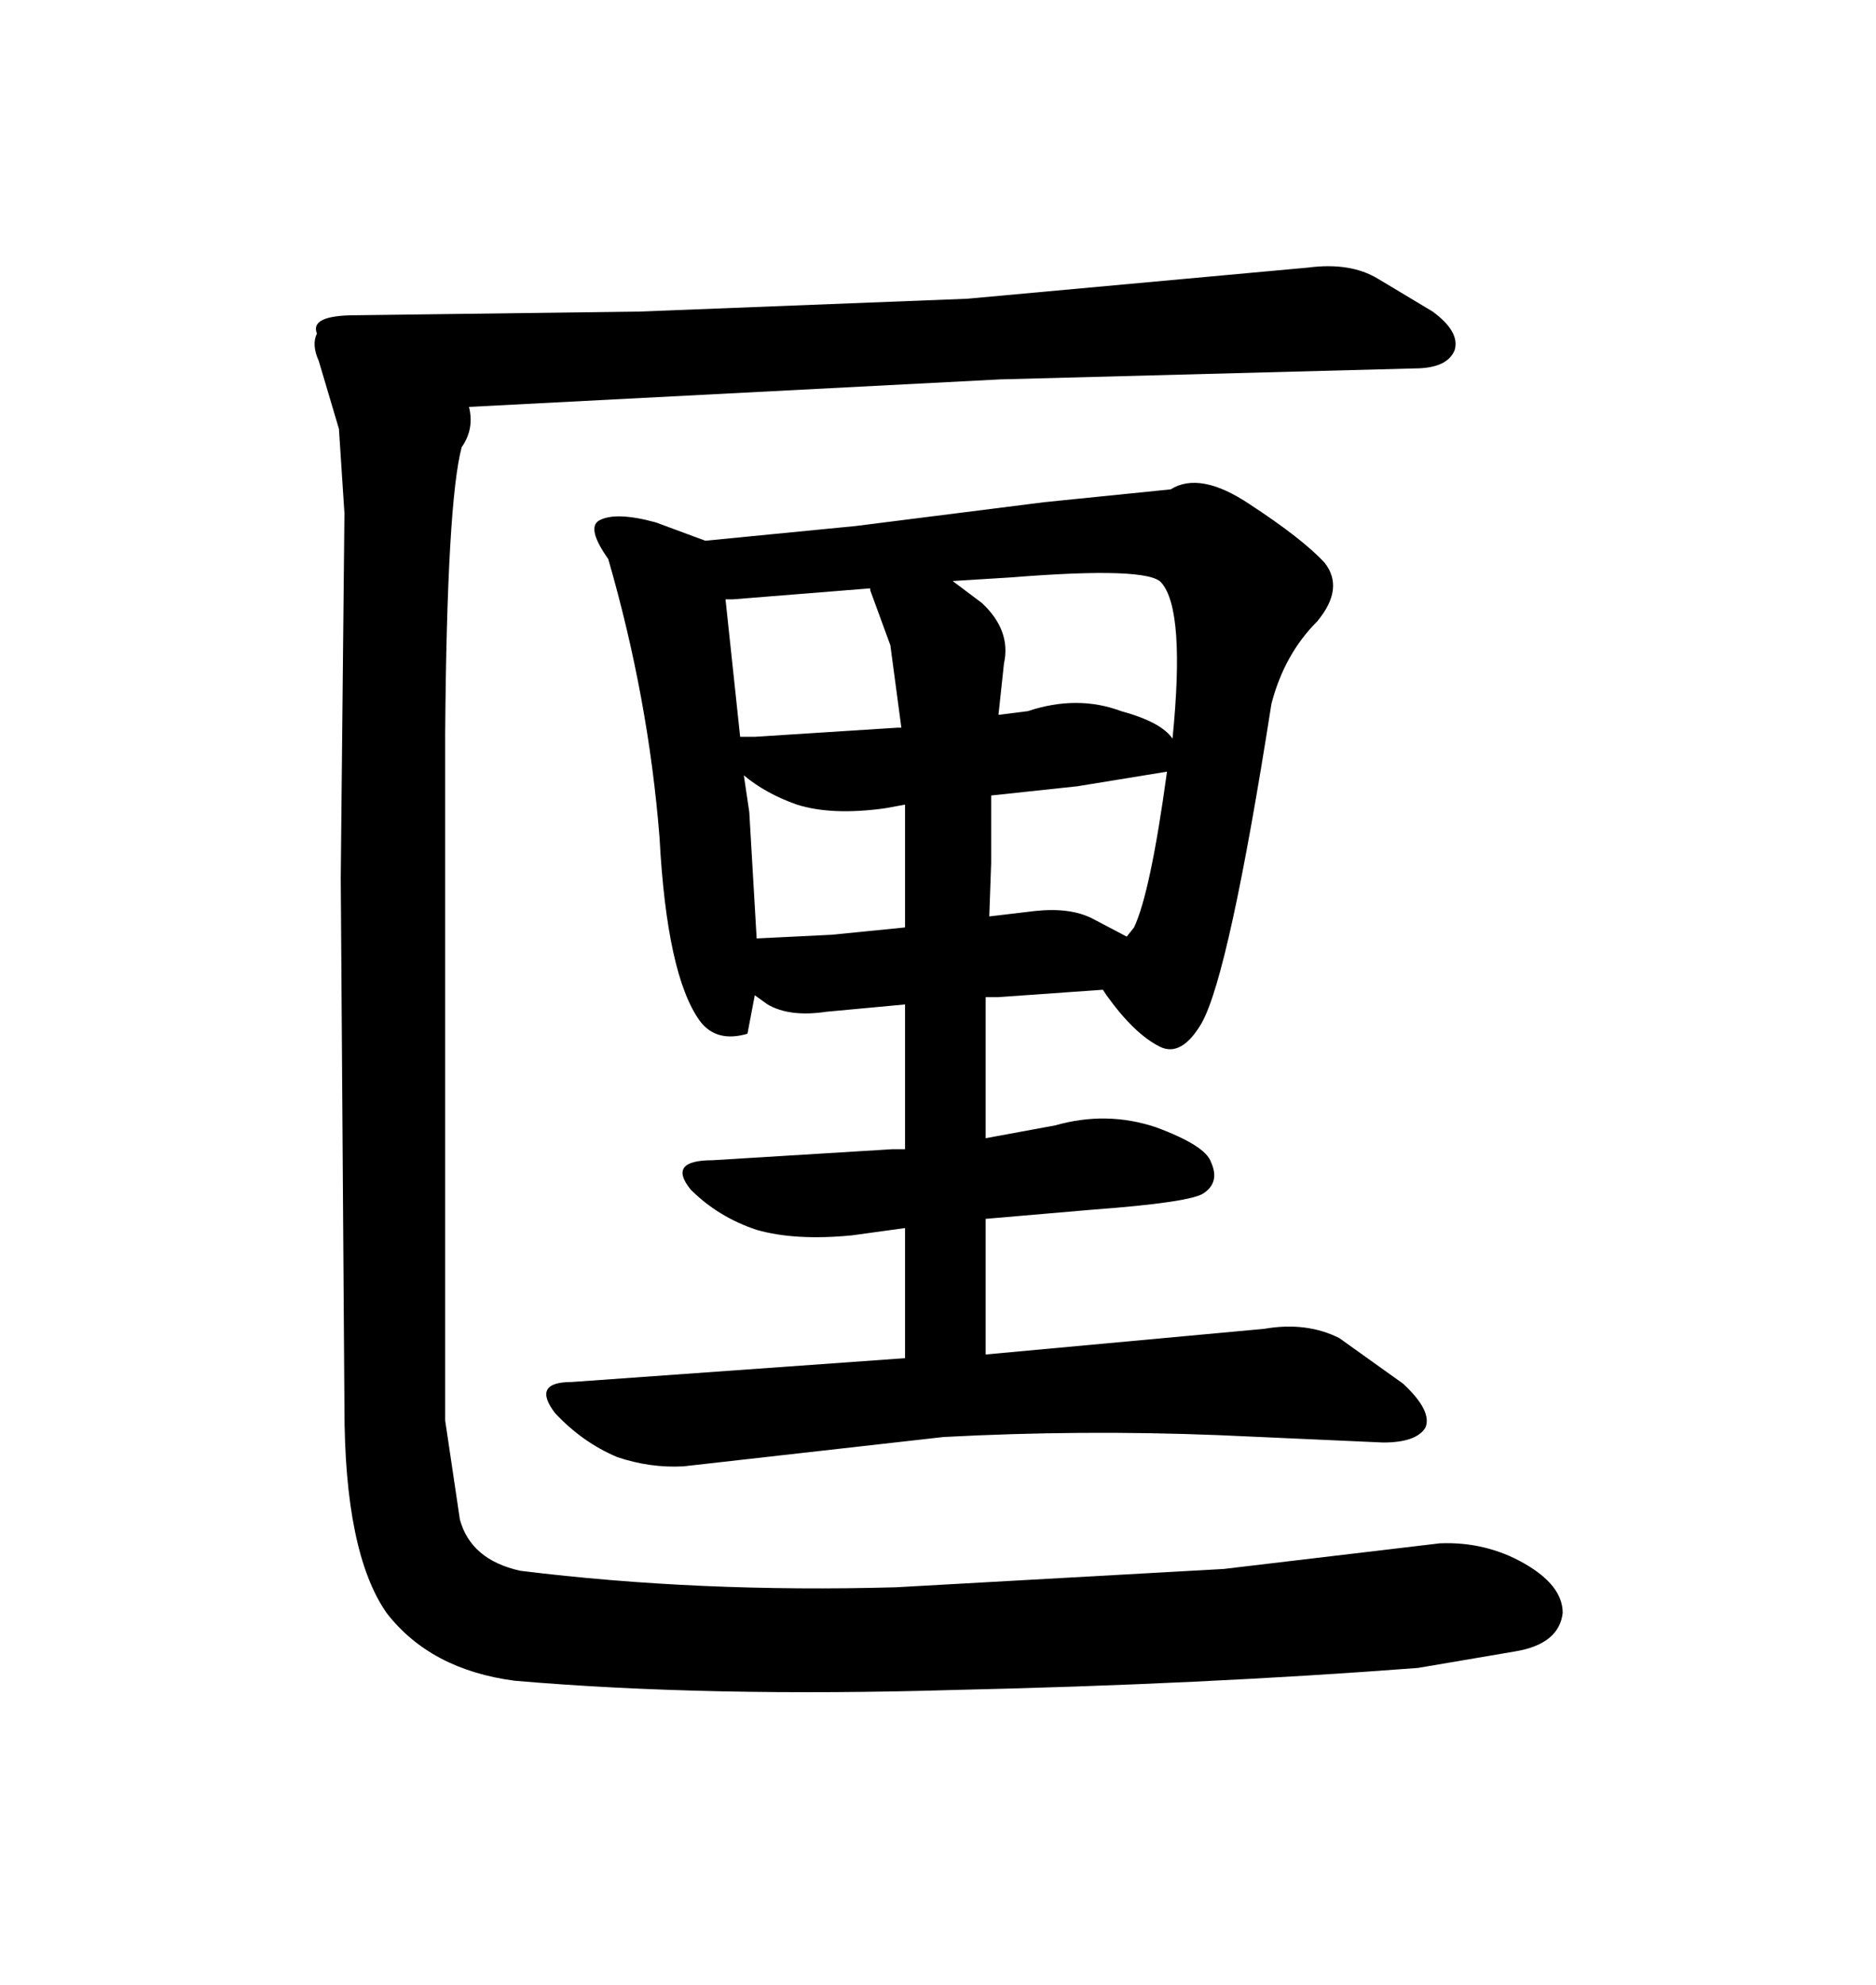 <svg xmlns="http://www.w3.org/2000/svg" xmlns:xlink="http://www.w3.org/1999/xlink" width="300" height="317.285"><path d="M75 65.04L75 65.04L159.96 60.64L226.17 58.89Q231.45 58.89 232.62 55.96L232.62 55.96Q233.50 53.03 229.10 49.80L229.10 49.80L220.31 44.53Q215.92 41.89 209.18 42.77L209.18 42.77L154.69 47.75L102.25 49.80L56.84 50.39Q49.51 50.39 50.68 53.32L50.68 53.32Q49.80 55.08 50.98 57.71L50.98 57.71L54.20 68.55L55.08 82.03L54.49 140.33L55.08 225Q55.08 248.14 61.82 257.81L61.82 257.81Q68.85 266.89 82.32 268.65L82.32 268.65Q113.09 271.29 152.64 270.12L152.64 270.12Q192.19 269.24 226.76 266.60L226.76 266.60L242.29 263.96Q249.32 262.79 249.90 257.81L249.90 257.81Q249.90 253.42 243.75 249.90Q237.60 246.39 230.27 246.68L230.27 246.68L195.70 250.78L143.26 253.71Q111.62 254.59 83.20 251.07L83.20 251.07Q75.29 249.32 73.54 242.87L73.54 242.87L71.19 227.05L71.19 117.19Q71.48 80.27 73.83 71.48L73.83 71.48Q75.88 68.55 75 65.04ZM192.19 163.48L192.19 163.48Q196.58 155.57 203.32 112.50L203.32 112.50Q205.37 104.59 210.64 99.32L210.64 99.32Q215.04 94.04 211.82 89.94L211.82 89.94Q208.30 86.13 199.80 80.57L199.80 80.57Q191.89 75.29 187.21 78.22L187.21 78.22L166.99 80.27L136.82 84.08L112.79 86.43L104.88 83.50Q98.44 81.74 95.80 83.20L95.80 83.20Q93.75 84.38 97.27 89.36L97.27 89.36Q103.71 111.62 105.47 133.89L105.47 133.89Q106.64 155.86 111.91 163.18L111.91 163.18Q114.55 166.70 119.53 165.23L119.53 165.23L120.70 159.08L122.75 160.55Q126.27 162.60 132.13 161.72L132.13 161.72L144.73 160.55L144.73 183.69L142.68 183.69L113.96 185.45Q106.64 185.45 110.45 190.14L110.45 190.14Q114.84 194.53 121.00 196.58L121.00 196.58Q127.15 198.34 136.23 197.46L136.23 197.46L144.73 196.29L144.73 217.09L91.41 220.90Q84.96 220.90 88.77 225.88L88.77 225.88Q93.16 230.57 98.73 232.91L98.73 232.91Q104.00 234.67 109.28 234.38L109.28 234.38L150.88 229.69Q172.85 228.52 194.82 229.39L194.82 229.39L221.19 230.57Q226.46 230.57 227.93 228.22L227.93 228.22Q229.10 225.59 224.41 221.19L224.41 221.19L214.16 213.87Q208.89 211.23 202.15 212.40L202.15 212.40L157.62 216.50L157.62 194.82L174.61 193.36Q190.43 192.19 192.48 190.72L192.48 190.72Q195.12 188.96 193.65 185.74L193.65 185.74Q192.77 183.11 184.86 180.18L184.86 180.18Q176.95 177.54 168.75 179.88L168.75 179.88L157.62 181.93L157.62 159.38L159.67 159.38L176.37 158.20L176.95 159.08Q181.35 165.23 185.45 167.29L185.45 167.29Q188.96 169.04 192.19 163.48ZM141.50 129.20L144.73 128.61L144.73 148.24L133.01 149.41L121.00 150L119.82 129.79L118.95 123.93Q122.46 126.86 127.44 128.61L127.44 128.61Q133.01 130.37 141.50 129.20L141.50 129.20ZM158.20 146.48L158.50 137.99L158.50 127.15L172.27 125.68L186.62 123.34Q183.98 142.68 181.35 148.24L181.35 148.24L180.18 149.71L174.61 146.78Q171.09 145.02 165.53 145.61L165.53 145.61L158.20 146.48ZM139.16 94.34L142.38 103.13L144.14 116.31L143.55 116.31L120.70 117.77L118.36 117.77L116.02 95.80L117.19 95.80L139.16 94.04L139.16 94.34ZM159.67 114.26L160.55 106.05Q161.72 100.78 157.03 96.39L157.03 96.39L152.34 92.87L161.72 92.29Q183.69 90.53 185.74 93.16L185.74 93.16Q189.55 97.56 187.50 118.07L187.50 118.07Q185.74 115.43 179.30 113.67L179.30 113.67Q172.27 111.04 164.36 113.67L164.36 113.67L159.67 114.26Z"/></svg>